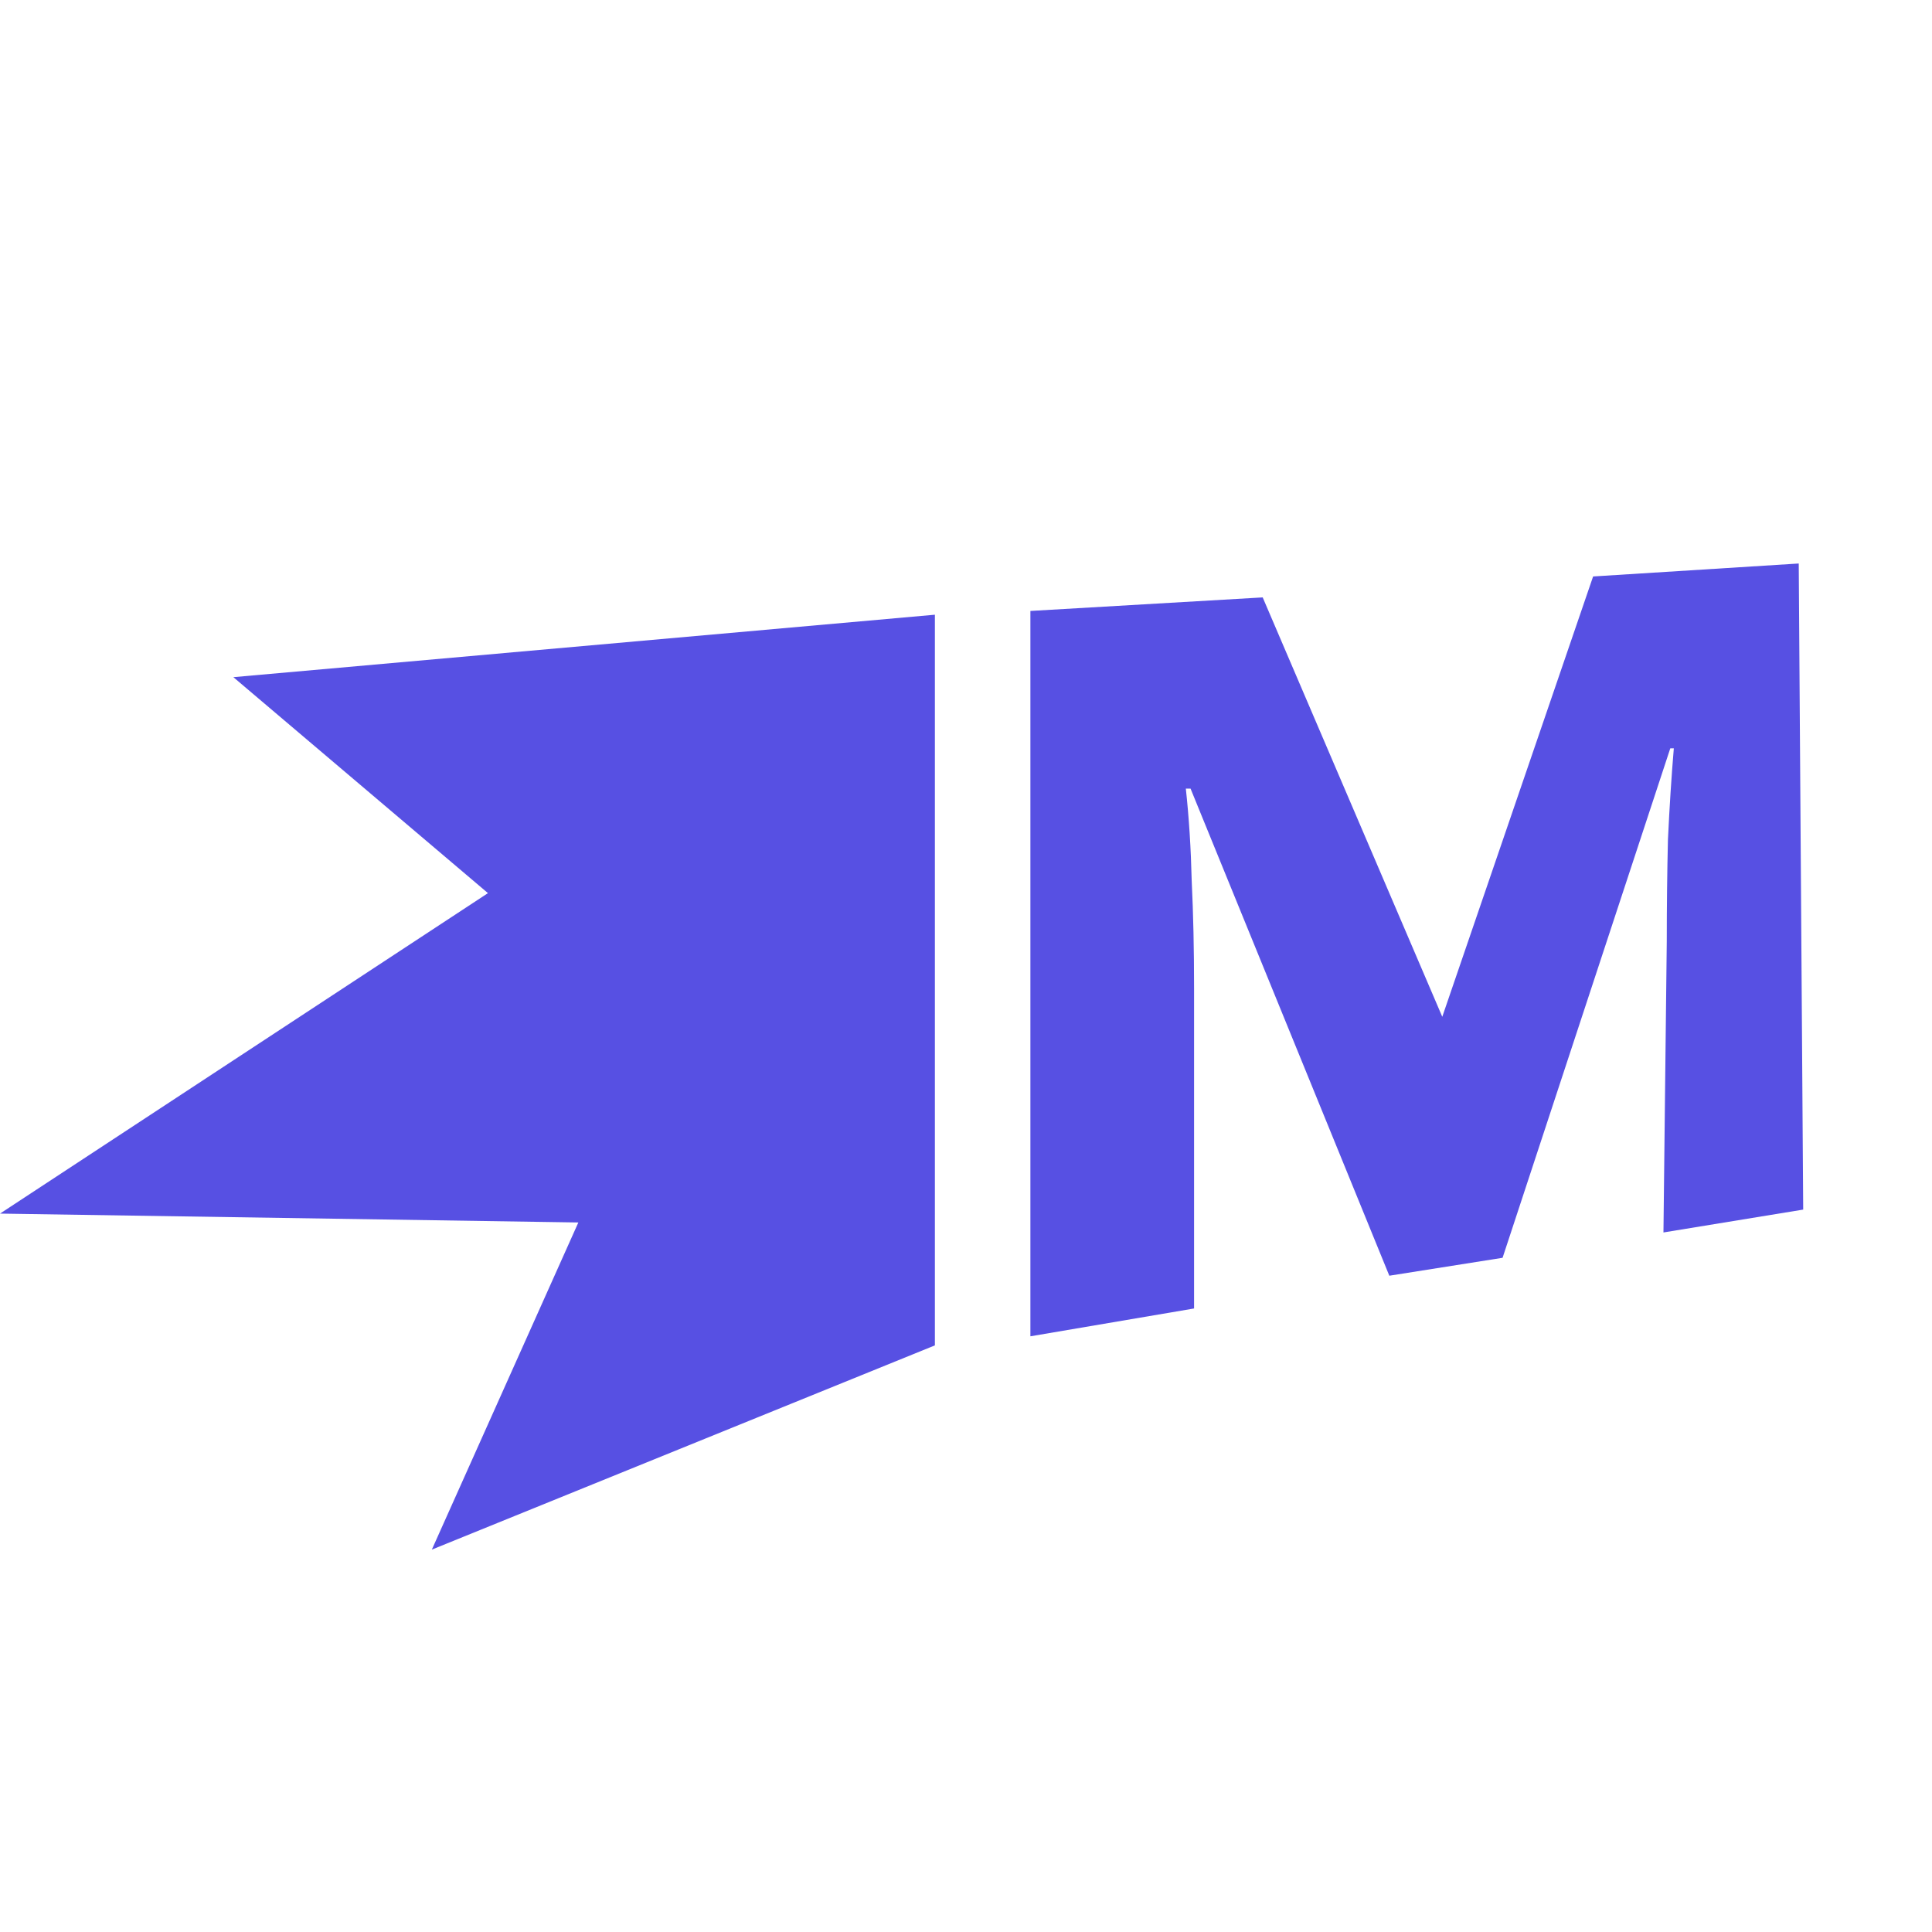 <?xml version="1.0" encoding="UTF-8"?> <svg xmlns="http://www.w3.org/2000/svg" width="120" height="120" viewBox="0 0 120 120" fill="none"><path d="M111.723 35L112 75.13L103.32 76.55L103.526 58.473C103.526 56.312 103.55 54.205 103.599 52.152C103.696 50.099 103.818 48.208 103.964 46.479H103.745L93.328 78.124L86.293 79.237L73.947 48.981H73.654C73.849 50.764 73.971 52.682 74.02 54.735C74.117 56.734 74.166 58.949 74.166 61.38V81.272L64 83V37.947L78.428 37.106L89.582 63.154L98.951 35.805L111.723 35Z" fill="#5750E3"></path><path d="M14.494 42.06L58.068 38.181V83.564L26.822 96.249L35.922 75.93L0 75.379L30.308 55.474L14.494 42.06Z" fill="#5750E3"></path></svg> 